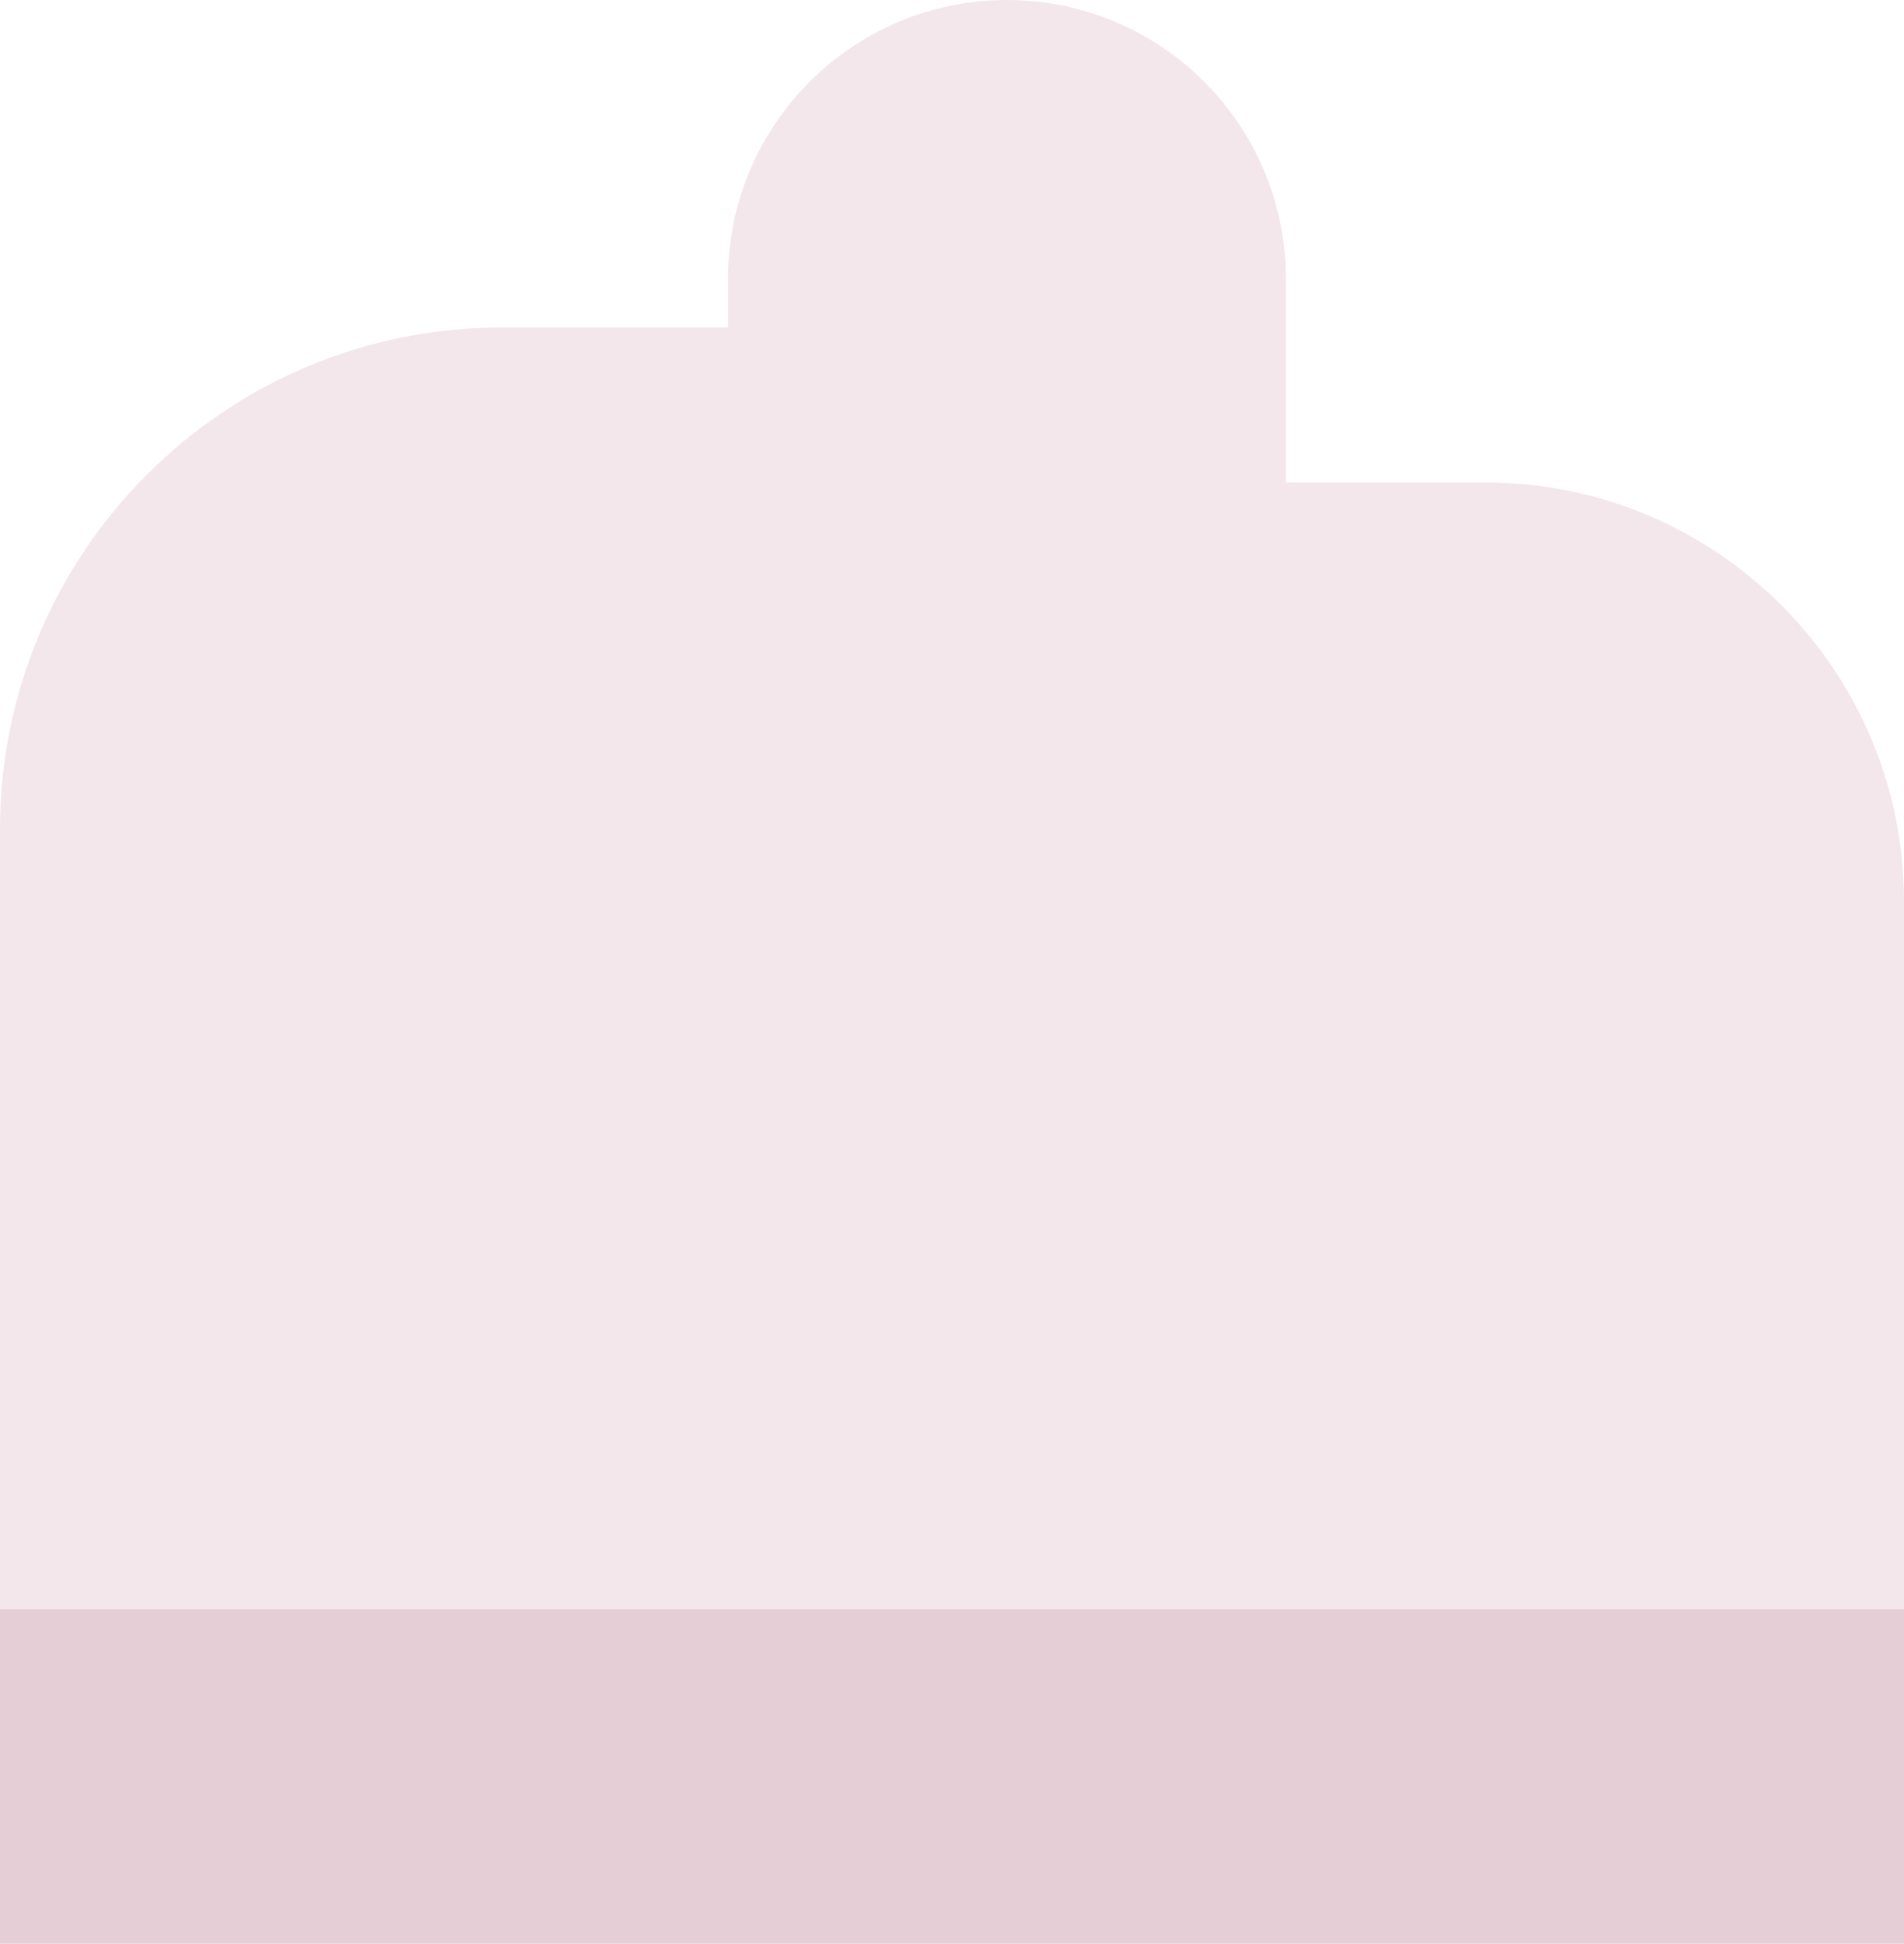 <?xml version="1.0" encoding="UTF-8"?>
<svg id="b" data-name="Ebene 2" xmlns="http://www.w3.org/2000/svg" viewBox="0 0 1133.8 1157.7">
  <g id="c" data-name="S3 HG">
    <path d="M884.37,287.33h-118.63v-121.21C765.74,74.38,691.36,0,599.61,0h0c-91.75,0-166.12,74.38-166.12,166.12v28.91h-134.6C133.82,195.03,0,328.85,0,493.92v646.95h433.49v14.24h296.71v1.08h403.6v-619.43c0-137.76-111.67-249.43-249.43-249.43Z" style="fill: #e6ced7; opacity: .49;"/>
    <rect y="958.4" width="1133.8" height="199.3" style="fill: #e6ced7;"/>
  </g>
</svg>